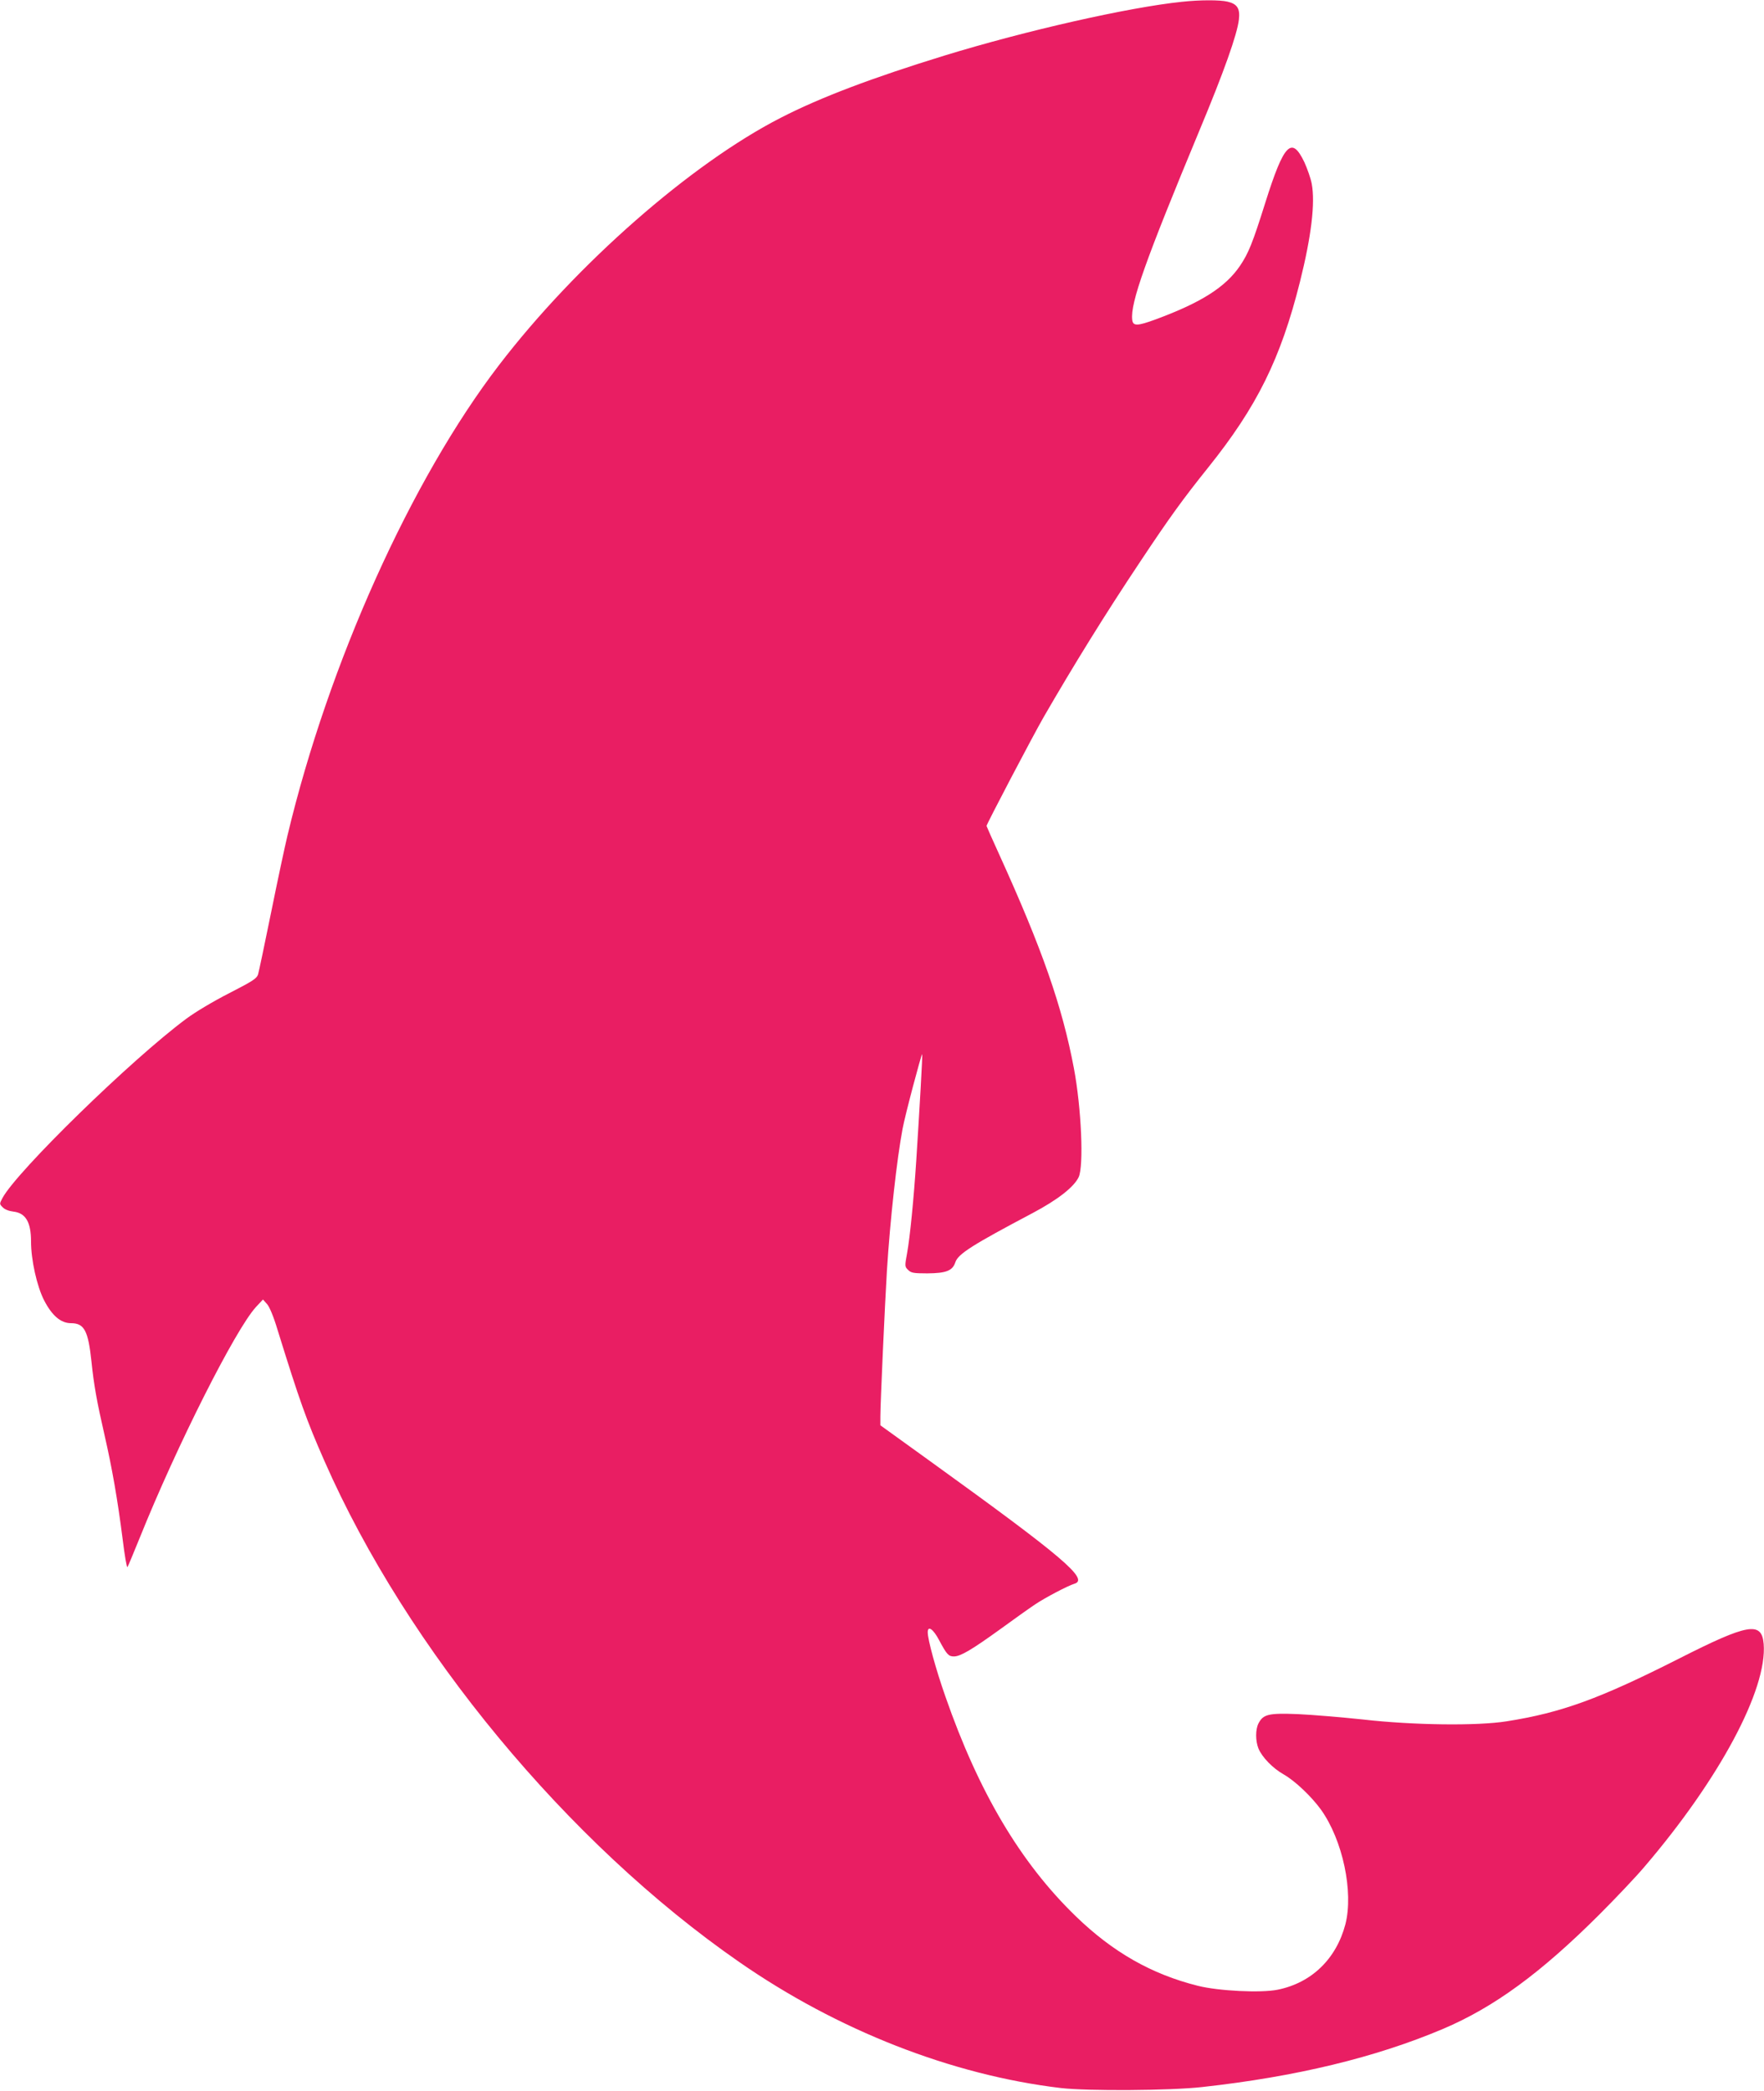 <?xml version="1.0" standalone="no"?>
<!DOCTYPE svg PUBLIC "-//W3C//DTD SVG 20010904//EN"
 "http://www.w3.org/TR/2001/REC-SVG-20010904/DTD/svg10.dtd">
<svg version="1.0" xmlns="http://www.w3.org/2000/svg"
 width="1080pt" height="1280pt" viewBox="0 0 1080 1280"
 preserveAspectRatio="xMidYMid meet">
<g transform="translate(0,1280) scale(0.1,-0.1)"
fill="#e91e63" stroke="none">
<path d="M7236 12789 c-327 -34 -954 -176 -1453 -329 -439 -135 -760 -256
-1003 -381 -549 -281 -1252 -897 -1724 -1513 -538 -701 -1044 -1825 -1296
-2881 -16 -66 -61 -277 -100 -470 -39 -192 -75 -363 -80 -380 -9 -26 -33 -41
-177 -115 -96 -49 -207 -115 -262 -156 -336 -249 -1037 -933 -1126 -1098 -19
-36 -19 -36 2 -57 12 -13 39 -23 66 -26 74 -9 107 -64 107 -183 0 -113 36
-274 80 -360 49 -95 103 -140 165 -140 81 0 105 -46 125 -235 15 -145 33 -245
80 -450 46 -201 80 -394 111 -638 12 -98 25 -174 29 -170 4 4 37 85 75 178
228 567 586 1276 712 1414 l43 46 25 -28 c15 -17 40 -76 65 -160 135 -435 176
-550 287 -802 505 -1149 1489 -2338 2538 -3065 603 -419 1304 -693 1970 -772
163 -19 669 -16 865 6 573 63 1062 181 1475 356 313 133 598 342 956 699 102
102 226 233 275 291 460 537 755 1088 732 1367 -12 139 -96 124 -518 -90 -486
-246 -719 -331 -1055 -384 -179 -29 -574 -24 -880 11 -132 14 -312 29 -400 33
-179 7 -211 -1 -240 -57 -19 -37 -19 -107 0 -154 22 -53 88 -121 154 -158 70
-40 169 -134 228 -215 134 -187 201 -505 150 -703 -56 -212 -207 -358 -414
-400 -102 -21 -364 -8 -490 24 -283 71 -520 206 -746 425 -339 328 -595 760
-799 1346 -59 168 -108 348 -108 393 0 43 34 20 70 -49 46 -86 57 -99 90 -99
40 0 108 40 280 164 85 62 182 131 215 153 62 42 203 116 243 128 91 27 -69
163 -876 745 l-312 225 0 55 c0 79 28 694 40 890 20 317 61 685 96 870 14 79
116 462 120 457 3 -3 -16 -338 -36 -647 -16 -246 -39 -474 -56 -569 -15 -82
-15 -85 6 -105 18 -18 32 -21 118 -21 115 1 154 16 171 68 17 51 104 106 471
300 155 82 255 160 284 221 32 68 17 421 -29 666 -72 381 -194 730 -459 1313
-42 92 -76 169 -76 171 0 11 283 550 349 665 185 320 377 631 594 956 176 265
260 381 414 573 299 373 444 666 562 1137 70 280 94 483 72 600 -6 33 -27 92
-45 132 -78 163 -125 114 -239 -247 -78 -248 -103 -310 -155 -387 -88 -130
-237 -225 -516 -328 -114 -42 -140 -42 -144 -2 -12 102 80 361 413 1162 147
352 230 585 240 675 8 68 -10 96 -70 110 -47 11 -168 11 -279 -1z"/>
</g>
</svg>
